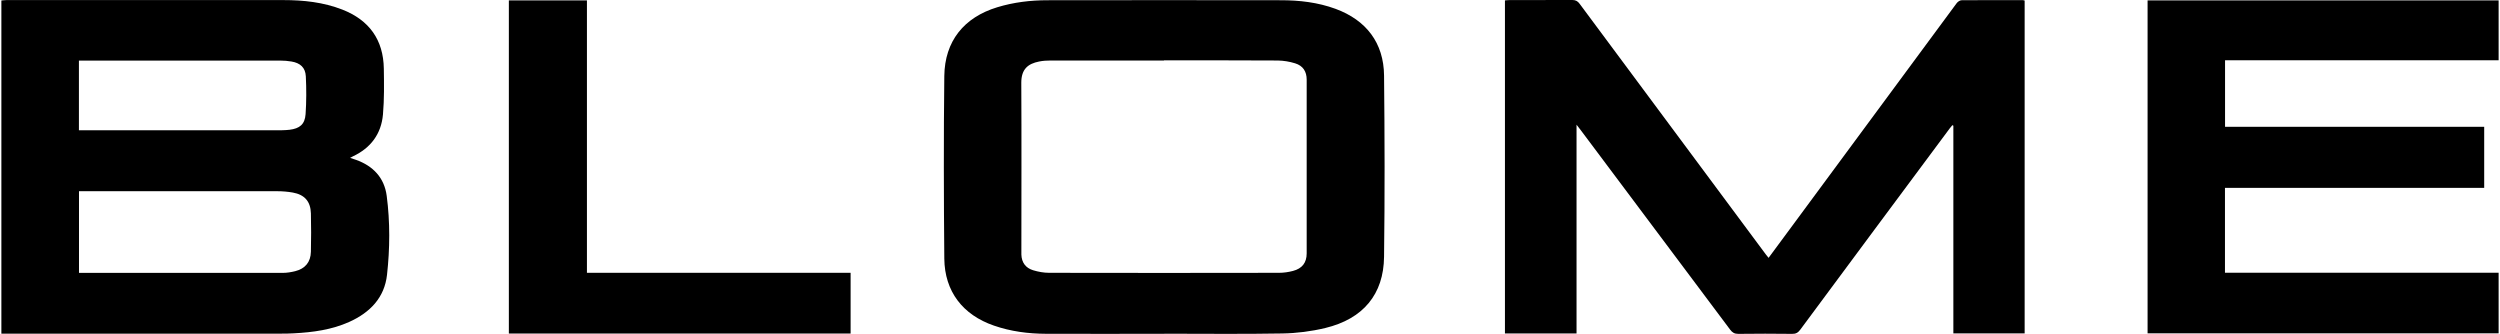 <svg width="1623" height="217" viewBox="0 0 1623 217" fill="none" xmlns="http://www.w3.org/2000/svg">
<g clip-path="url(#clip0_1847_2303)">
<path d="M0.596 0.354C1.812 0.252 2.978 0.05 4.194 0.05C64.059 0.05 123.974 -0.001 183.839 0.05C196.967 0.05 209.944 1.418 222.262 6.234C239.699 13.077 248.874 25.8 249.178 44.555C249.33 54.44 249.482 64.425 248.62 74.31C247.505 86.983 240.662 96.107 229.054 101.53C228.648 101.733 228.243 101.987 227.28 102.493C228.851 103 229.966 103.355 231.082 103.761C242.233 107.715 249.533 115.419 251.053 127.179C253.284 144.211 253.132 161.395 251.256 178.376C249.634 193.228 240.206 202.91 226.824 208.942C215.368 214.112 203.152 215.734 190.783 216.393C188.147 216.545 185.511 216.596 182.876 216.596C122.91 216.596 62.893 216.596 2.927 216.596C2.116 216.596 1.305 216.647 0.494 216.697C0.596 144.617 0.596 72.485 0.596 0.354ZM51.234 177.159H53.769C97.007 177.159 140.296 177.159 183.535 177.159C186.221 177.159 189.009 176.703 191.645 176.044C198.133 174.422 201.682 170.164 201.834 163.423C202.036 155.109 202.036 146.796 201.834 138.534C201.631 130.778 197.728 126.368 190.074 125C186.829 124.442 183.433 124.138 180.138 124.138C138.421 124.087 96.653 124.138 54.935 124.138H51.285V177.21L51.234 177.159ZM51.184 84.549H54.225C97.21 84.549 140.144 84.549 183.129 84.549C184.751 84.549 186.373 84.397 187.995 84.245C194.585 83.434 197.93 80.697 198.387 74.107C198.944 65.946 198.944 57.684 198.539 49.523C198.235 43.846 194.94 40.906 189.263 39.942C186.88 39.537 184.447 39.334 182.014 39.334C139.536 39.334 97.109 39.334 54.631 39.334H51.234V84.6L51.184 84.549Z" fill="black"/>
<path d="M1148.14 167.428C1153.41 160.281 1158.48 153.488 1163.5 146.645C1199.03 98.49 1234.56 50.335 1270.15 2.23C1270.86 1.217 1272.33 0.152 1273.44 0.152C1286.72 0 1300 0.101 1313.28 0.101C1313.59 0.101 1313.84 0.253 1314.4 0.355V216.445H1268.12V81.61L1267.46 81.256C1266.9 81.965 1266.29 82.624 1265.74 83.385C1233.35 126.927 1200.95 170.52 1168.67 214.113C1167.25 215.989 1165.83 216.8 1163.44 216.749C1151.79 216.597 1140.13 216.597 1128.47 216.749C1126.04 216.749 1124.62 215.887 1123.25 214.063C1091.01 170.926 1058.67 127.839 1026.38 84.703C1025.62 83.638 1024.81 82.624 1023.49 80.951V216.496H977.008V0.253C977.92 0.203 978.985 0.051 980.049 0.051C993.634 0.051 1007.22 0.051 1020.8 0C1022.98 0 1024.25 0.76 1025.52 2.484C1065.77 56.722 1106.06 110.909 1146.36 165.147C1146.82 165.806 1147.38 166.414 1148.19 167.428H1148.14Z" fill="black"/>
<path d="M755.889 216.697C730.24 216.697 704.591 216.799 678.993 216.697C667.537 216.646 656.182 215.176 645.233 211.375C625.059 204.43 613.248 189.223 613.045 167.883C612.691 128.396 612.589 88.858 613.045 49.37C613.299 26.763 625.769 11.303 647.413 4.713C658.058 1.469 669.007 0.151 680.057 0.151C730.544 0.1 780.98 0.049 831.467 0.151C843.582 0.151 855.494 1.519 867.001 5.727C886.973 13.077 898.327 27.827 898.53 49.066C898.935 88.249 899.037 127.483 898.53 166.666C898.276 191.099 884.945 207.015 860.361 212.946C851.287 215.126 841.757 216.342 832.431 216.494C806.883 216.951 781.335 216.646 755.838 216.646L755.889 216.697ZM755.686 39.283C731.153 39.283 706.619 39.283 682.136 39.283C679.601 39.283 677.067 39.435 674.583 39.942C667.385 41.362 663.025 44.859 663.025 53.679C663.228 89.973 663.076 126.216 663.076 162.51C663.076 163.422 663.076 164.335 663.076 165.247C663.228 170.417 665.864 173.966 670.68 175.436C674.025 176.45 677.624 177.109 681.122 177.109C730.899 177.21 780.626 177.21 830.403 177.109C833.394 177.109 836.486 176.652 839.375 175.892C845.407 174.321 848.296 170.519 848.296 164.487C848.296 126.875 848.296 89.314 848.296 51.702C848.296 46.431 845.914 42.679 840.794 41.108C837.195 39.993 833.292 39.334 829.491 39.283C804.855 39.131 780.22 39.182 755.636 39.182L755.686 39.283Z" fill="black"/>
<path d="M1612.74 121.96H1444.45V177.059H1622.17V216.395H1394.21V0.254H1622.22V39.133H1444.5V82.32H1612.74V121.96Z" fill="black"/>
<path d="M330.348 0.254H381.037V177.11H552.216V216.547H330.348V0.254Z" fill="black"/>
</g>
<defs>
<clipPath id="clip0_1847_2303">
<rect width="1621.21" height="216.635" fill="white" transform="translate(0.896)"/>
</clipPath>
</defs>
</svg>
